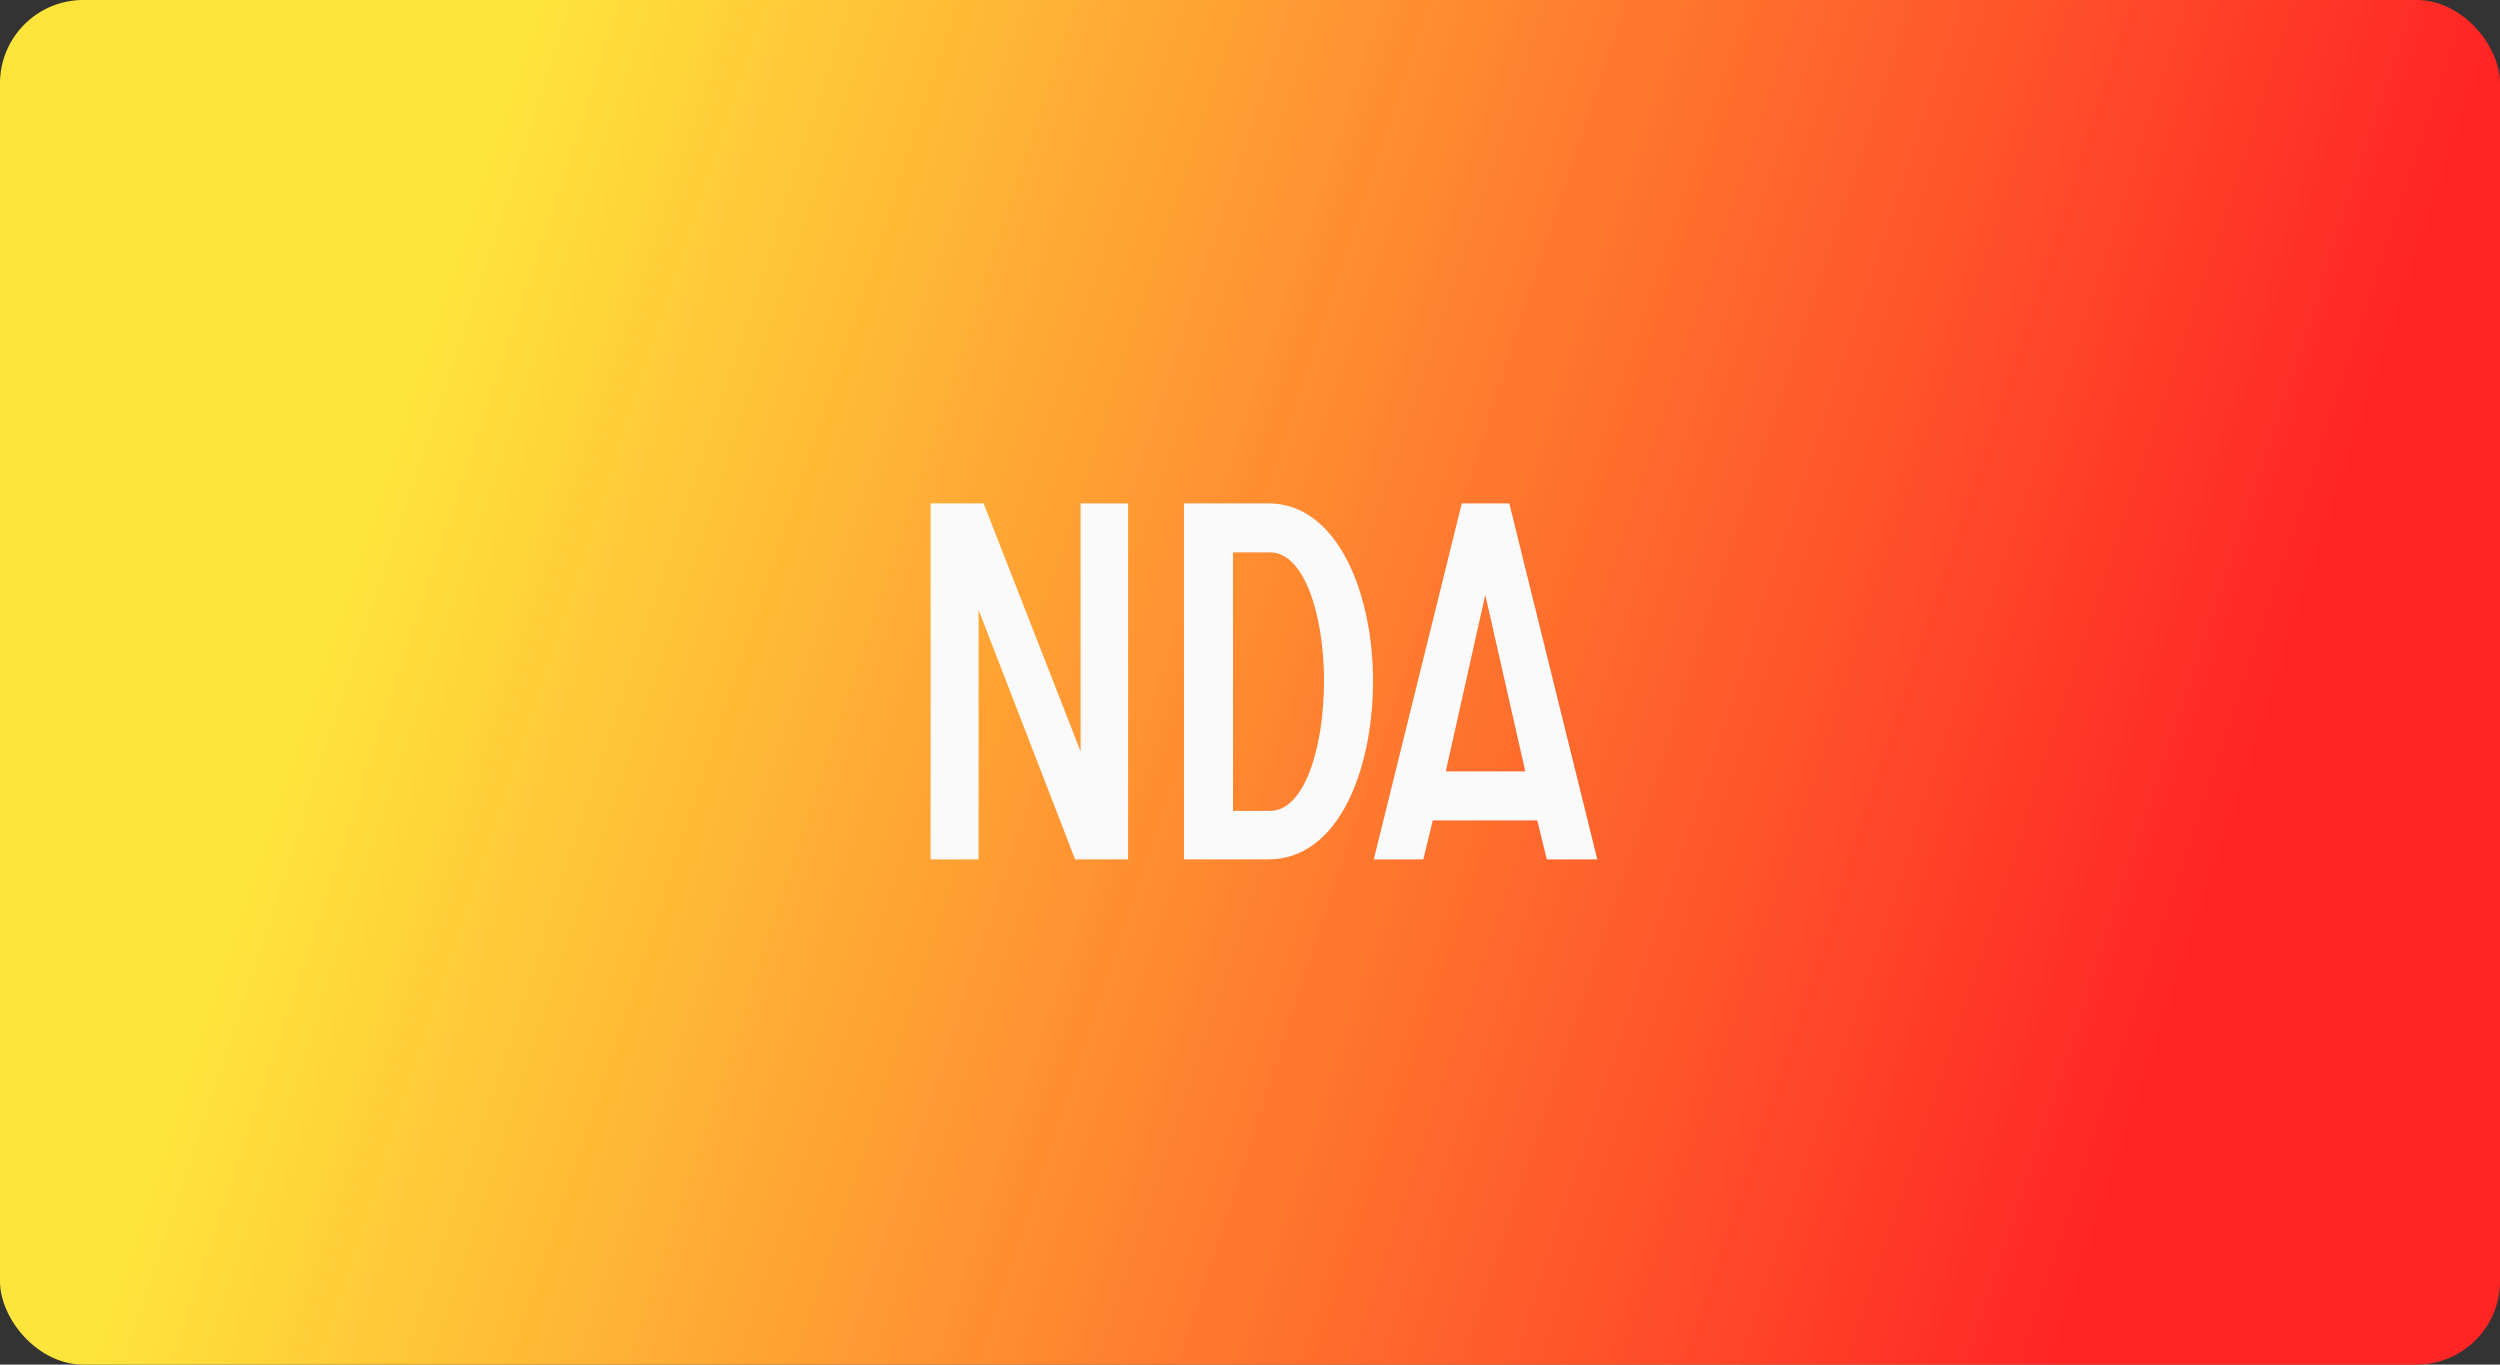 <?xml version="1.0" encoding="UTF-8"?> <svg xmlns="http://www.w3.org/2000/svg" width="480" height="262" viewBox="0 0 480 262" fill="none"><rect x="0" y="0" width="480" height="262" fill="#333333" stroke="none"/><rect width="480" height="262" rx="16" fill="url(#paint0_linear_249_1065)"></rect><path d="M178.673 165V96.648H188.849L207.473 144.264V96.648H216.593V165H206.417L187.889 117.096V165H178.673ZM227.329 165V96.648H243.553C256.705 96.648 263.617 113.736 263.617 130.728C263.617 148.008 256.897 165 243.553 165H227.329ZM236.737 155.688H243.841C250.561 155.688 254.209 143.304 254.209 130.728C254.209 118.44 250.561 106.056 243.841 106.056H236.737V155.688ZM263.766 165L280.662 96.648H289.782L306.678 165H296.982L295.158 157.512H275.094L273.27 165H263.766ZM277.59 148.104H292.854L285.174 114.216L277.59 148.104Z" fill="#FBFAFA"></path><defs><linearGradient id="paint0_linear_249_1065" x1="83.765" y1="54.782" x2="425.591" y2="167.408" gradientUnits="userSpaceOnUse"><stop stop-color="#FFE53B"></stop><stop offset="1" stop-color="#FF2525"></stop></linearGradient></defs></svg> 